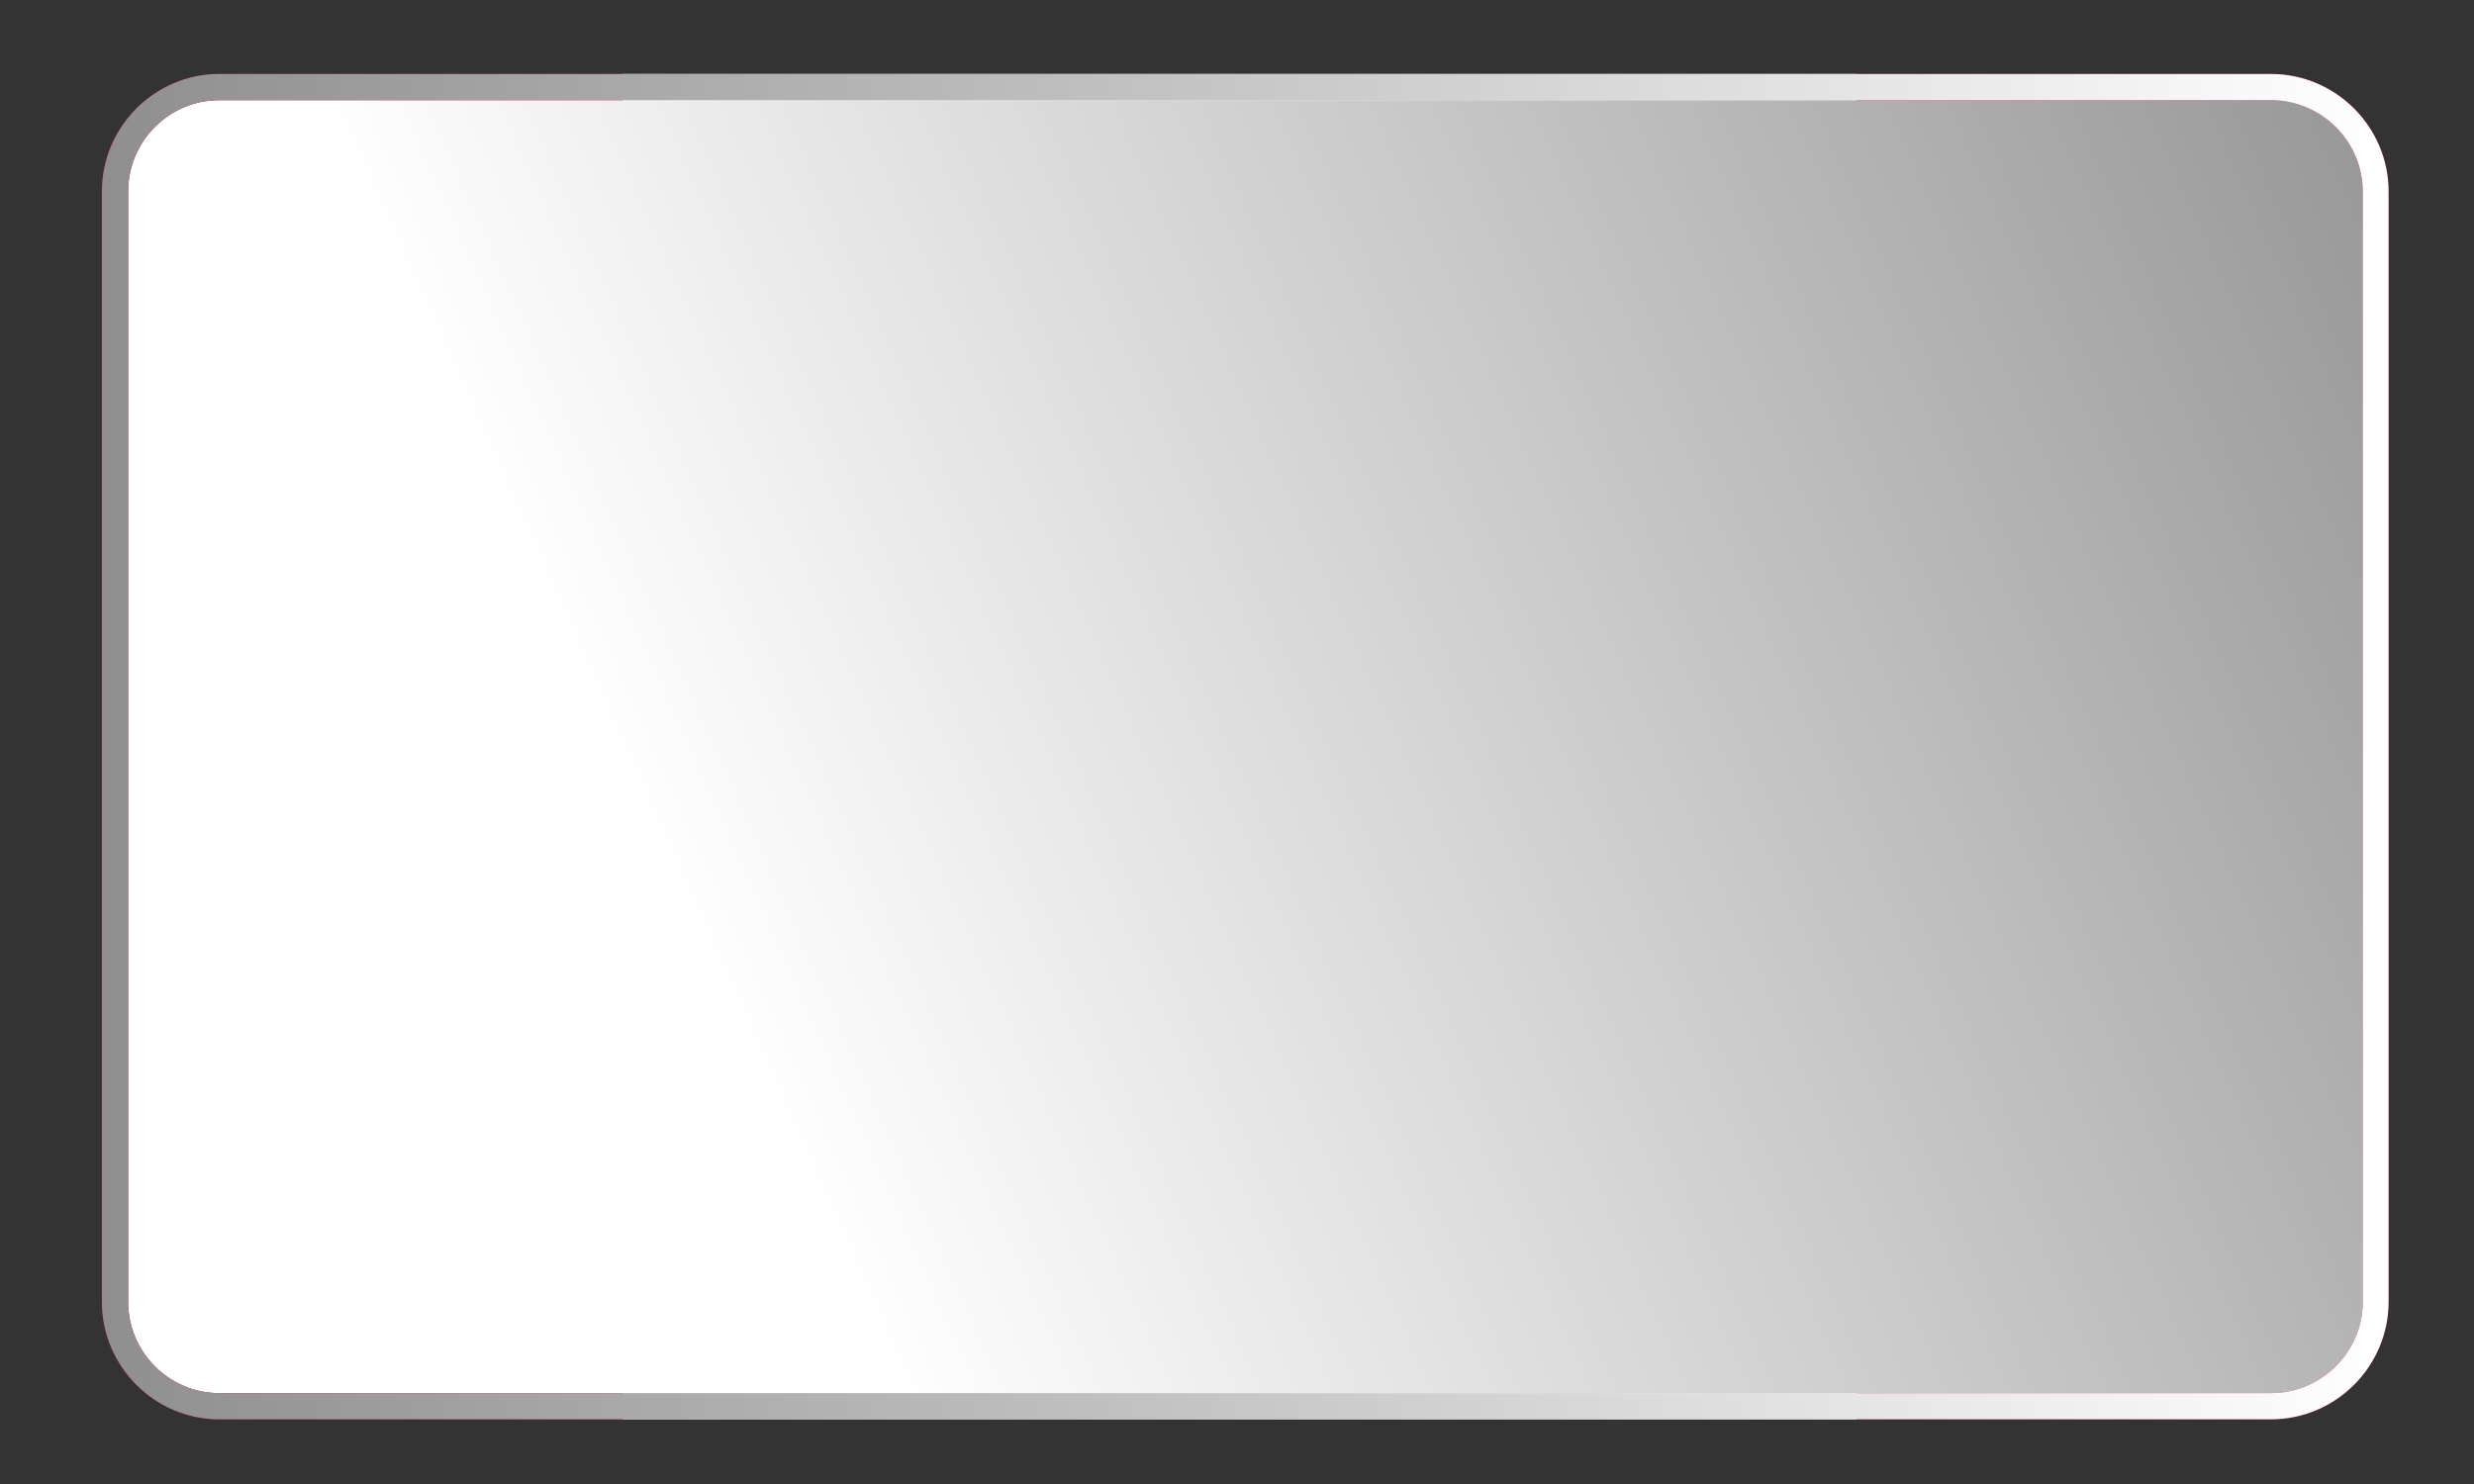 <svg xmlns="http://www.w3.org/2000/svg" viewBox="0 0 585 351" width="585" height="351"><rect x="0" y="0" width="585" height="351" fill="#333333" stroke="none"/><title>file-ai</title><defs><clipPath clipPathUnits="userSpaceOnUse" id="cp1"><path d="m51.81 17.5h485.23c15.3 0 27.75 12.51 27.75 27.76v262.69c0 15.24-12.45 27.75-27.75 27.75h-485.23c-15.24 0-27.75-12.51-27.75-27.75v-262.69c0-15.25 12.51-27.76 27.75-27.76z"></path></clipPath><clipPath clipPathUnits="userSpaceOnUse" id="cp2"><path d="m17.67 15.67h550.96l-0.01 321.4h-550.95z"></path></clipPath><clipPath clipPathUnits="userSpaceOnUse" id="cp3"><path d="m17.67 15.67h550.96l-0.01 321.4h-550.95z"></path></clipPath><linearGradient id="g1" x1="67.2" y1="9.3" x2="504.5" y2="-186.7" gradientUnits="userSpaceOnUse"><stop offset="0" stop-color="#ffffff"></stop><stop offset="1" stop-color="#8f8f8f"></stop></linearGradient><linearGradient id="g2" x1="564.8" y1="337.7" x2="24.1" y2="337.7" gradientUnits="userSpaceOnUse"><stop offset="0" stop-color="#ffffff"></stop><stop offset="1" stop-color="#8f8f8f"></stop></linearGradient></defs><style>		.s0 { fill: #ea0020 } 		.s1 { fill: #ffffff } 		.s2 { mix-blend-mode: multiply;fill: url(#g1) } 		.s3 { mix-blend-mode: multiply;fill: url(#g2) } 	</style><g id="15"><g id="&lt;Clip Group&gt;" clip-path="url(#cp1)"><g id="CANADA 2 "><g id="&lt;Group&gt;"><g id="&lt;Clip Group&gt;" clip-path="url(#cp2)"><path id="&lt;Path&gt;" class="s0" d="m17.7 15.7h129.6v321.4h-129.6z"></path><path id="&lt;Path&gt;" class="s0" d="m439 15.7h129.6v321.4h-129.6z"></path><path id="&lt;Path&gt;" class="s1" d="m147.3 15.7h291.7v321.4h-291.7z"></path><g id="&lt;Clip Group&gt;" clip-path="url(#cp3)"><path id="&lt;Path&gt;" class="s0" d="m312.3 94.5c2.1 4 6 3.6 9.9 1.4l13.8-7.5-10.3 57.1c-2.2 10.4 4.8 10.4 8.2 5.9l24.2-28.2 3.9 14.3c0.4 1.9 2.4 3.9 5.4 3.4l30.5-6.7-8 30.4c-1.7 6.7-3 9.6 1.8 11.3l10.8 5.3-52.5 44.5c-2.1 1.7-3.1 4.7-2.4 7.5l4.6 15.7c-18.1-2.2-34.3-4.1-52.4-6.3-1.6 0-4 1.6-4 3.5l1.4 57.5h-8.8l2.4-57.6c0-2-2.7-3.4-4.3-3.4-18.1 2.2-34.3 4.1-52.4 6.3l4.6-15.7c0.7-2.8-0.3-5.8-2.4-7.5l-52.6-44.5 10.9-5.3c4.8-1.7 3.5-4.6 1.8-11.3l-8.1-30.4 30.6 6.7c2.9 0.5 4.9-1.5 5.4-3.4l3.9-14.3 24.1 28.2c3.5 4.5 10.4 4.5 8.3-5.9l-10.3-57.1 13.8 7.5c3.9 2.2 7.8 2.6 9.9-1.4l19.1-37.2z"></path></g></g></g></g></g><g id="&lt;Group&gt;"><path id="&lt;Path&gt;" class="s2" d="m51.8 23.7h485.2c11.9 0 21.7 9.7 21.7 21.6v262.6c0 11.9-9.8 21.6-21.7 21.6h-485.2c-11.8 0-21.5-9.7-21.5-21.6v-262.6c0-11.9 9.7-21.6 21.5-21.6z"></path><path id="&lt;Compound Path&gt;" fill-rule="evenodd" class="s3" d="m564.8 45.3v262.6c0 15.3-12.5 27.8-27.8 27.8h-485.2c-15.2 0-27.7-12.5-27.7-27.8v-262.6c0-15.3 12.5-27.8 27.7-27.8h485.2c15.3 0 27.8 12.5 27.8 27.8zm-534.5 0v262.6c0 11.9 9.7 21.6 21.5 21.6h485.2c11.9 0 21.7-9.7 21.7-21.6v-262.6c0-11.9-9.8-21.6-21.7-21.6h-485.2c-11.8 0-21.5 9.7-21.5 21.6z"></path></g></g></svg>